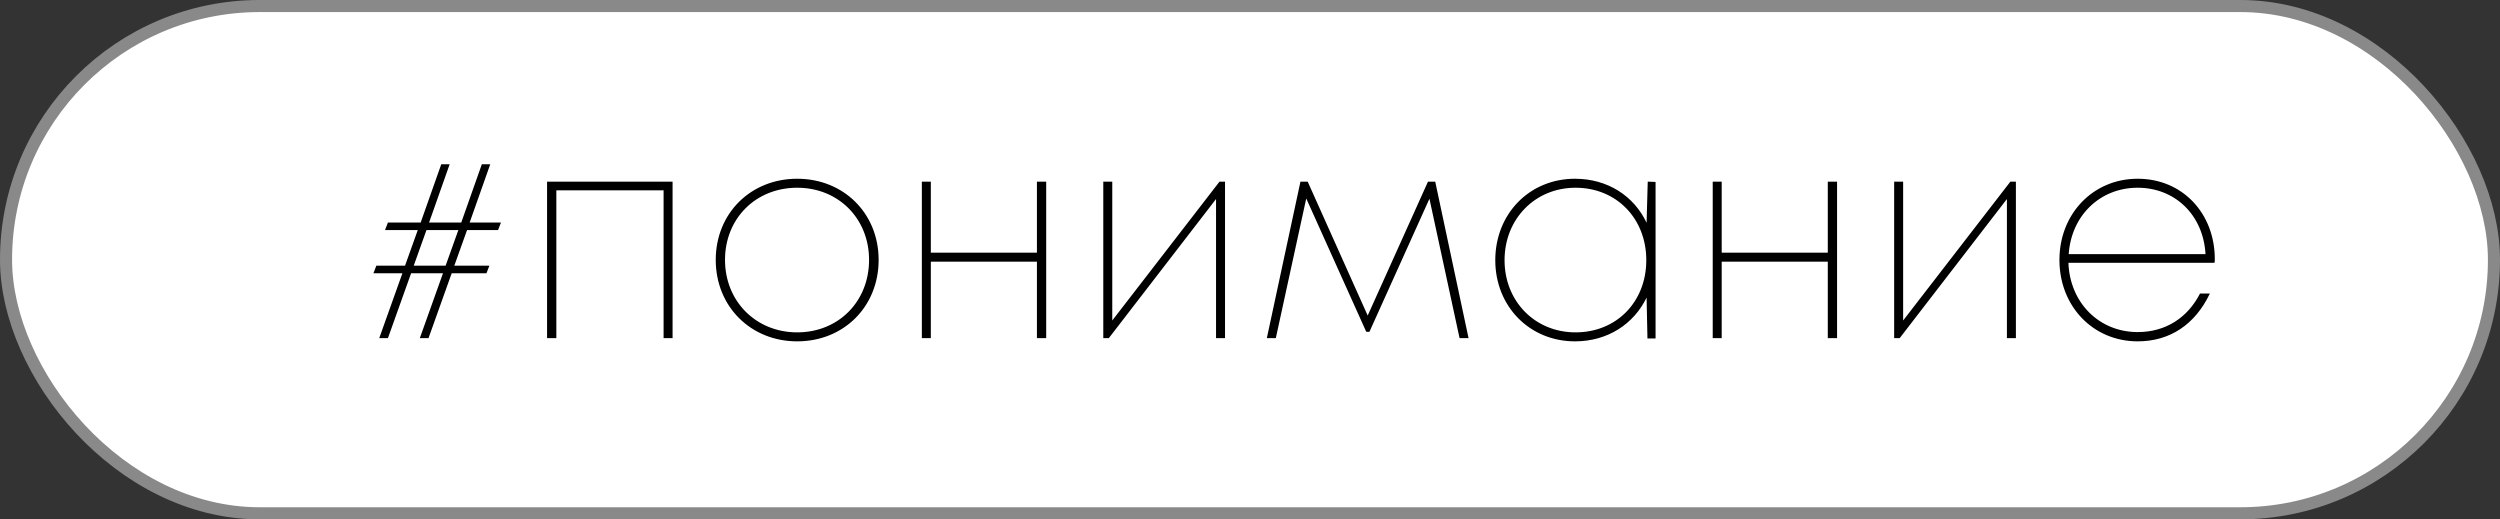 <?xml version="1.0" encoding="UTF-8"?> <svg xmlns="http://www.w3.org/2000/svg" width="207" height="43" viewBox="0 0 207 43" fill="none"><rect x="0" y="0" width="207" height="43" fill="#333333" stroke="none"/><rect x="0.5" y="0.5" width="206" height="42" rx="21" fill="white" stroke="#898989"></rect><path d="M36.536 13.6H37.232L35.528 18.424H38.192L39.896 13.6H40.592L38.888 18.424H41.48L41.24 19.048H38.672L37.616 22H40.52L40.28 22.624H37.4L35.48 28H34.76L36.68 22.624H34.04L32.12 28H31.4L33.32 22.624H30.92L31.16 22H33.536L34.592 19.048H31.88L32.12 18.424H34.832L36.536 13.6ZM35.312 19.048L34.256 22H36.896L37.952 19.048H35.312ZM45.297 15.04H55.689V28H54.945V15.76H46.065V28H45.297V15.04ZM66.007 28.264C62.166 28.264 59.263 25.384 59.263 21.52C59.263 17.656 62.166 14.8 66.007 14.8C69.871 14.8 72.751 17.68 72.751 21.52C72.751 25.384 69.871 28.264 66.007 28.264ZM66.007 27.52C69.439 27.52 71.959 24.952 71.959 21.52C71.959 18.112 69.439 15.544 66.007 15.544C62.575 15.544 60.031 18.088 60.031 21.52C60.031 24.952 62.599 27.52 66.007 27.52ZM85.857 15.04H86.625V28H85.857V21.664H77.073V28H76.329V15.04H77.073V20.92H85.857V15.04ZM100.976 15.04H101.432V28H100.688V16.48L91.808 28H91.352V15.04H92.096V26.536L100.976 15.04ZM121.597 28H120.853L118.357 16.456L113.389 27.472H113.125L108.157 16.432L105.637 28H104.893L107.677 15.04H108.277L113.245 26.128L118.237 15.04H118.837L121.597 28ZM136.433 15.04L137.081 15.064V28.024H136.409L136.337 24.64C135.281 26.824 133.121 28.264 130.409 28.264C126.641 28.264 123.809 25.36 123.809 21.544C123.809 17.704 126.641 14.8 130.409 14.8C133.121 14.8 135.305 16.24 136.337 18.448L136.433 15.04ZM130.457 27.52C133.841 27.52 136.313 25 136.313 21.544C136.313 18.088 133.841 15.544 130.457 15.544C127.097 15.544 124.577 18.136 124.577 21.544C124.577 24.952 127.097 27.52 130.457 27.52ZM151.341 15.04H152.109V28H151.341V21.664H142.557V28H141.813V15.04H142.557V20.92H151.341V15.04ZM166.46 15.04H166.916V28H166.172V16.48L157.292 28H156.836V15.04H157.58V26.536L166.46 15.04ZM183.385 21.448C183.385 21.544 183.385 21.664 183.361 21.76H171.265C171.385 25.072 173.809 27.496 177.001 27.496C179.305 27.496 181.129 26.32 182.161 24.304H182.977C181.753 26.872 179.665 28.264 177.001 28.264C173.305 28.264 170.521 25.36 170.521 21.52C170.521 17.704 173.305 14.8 177.001 14.8C180.745 14.8 183.385 17.704 183.385 21.448ZM177.001 15.544C173.881 15.544 171.505 17.848 171.289 21.04H182.617C182.425 17.752 180.049 15.544 177.001 15.544Z" fill="black"></path></svg> 